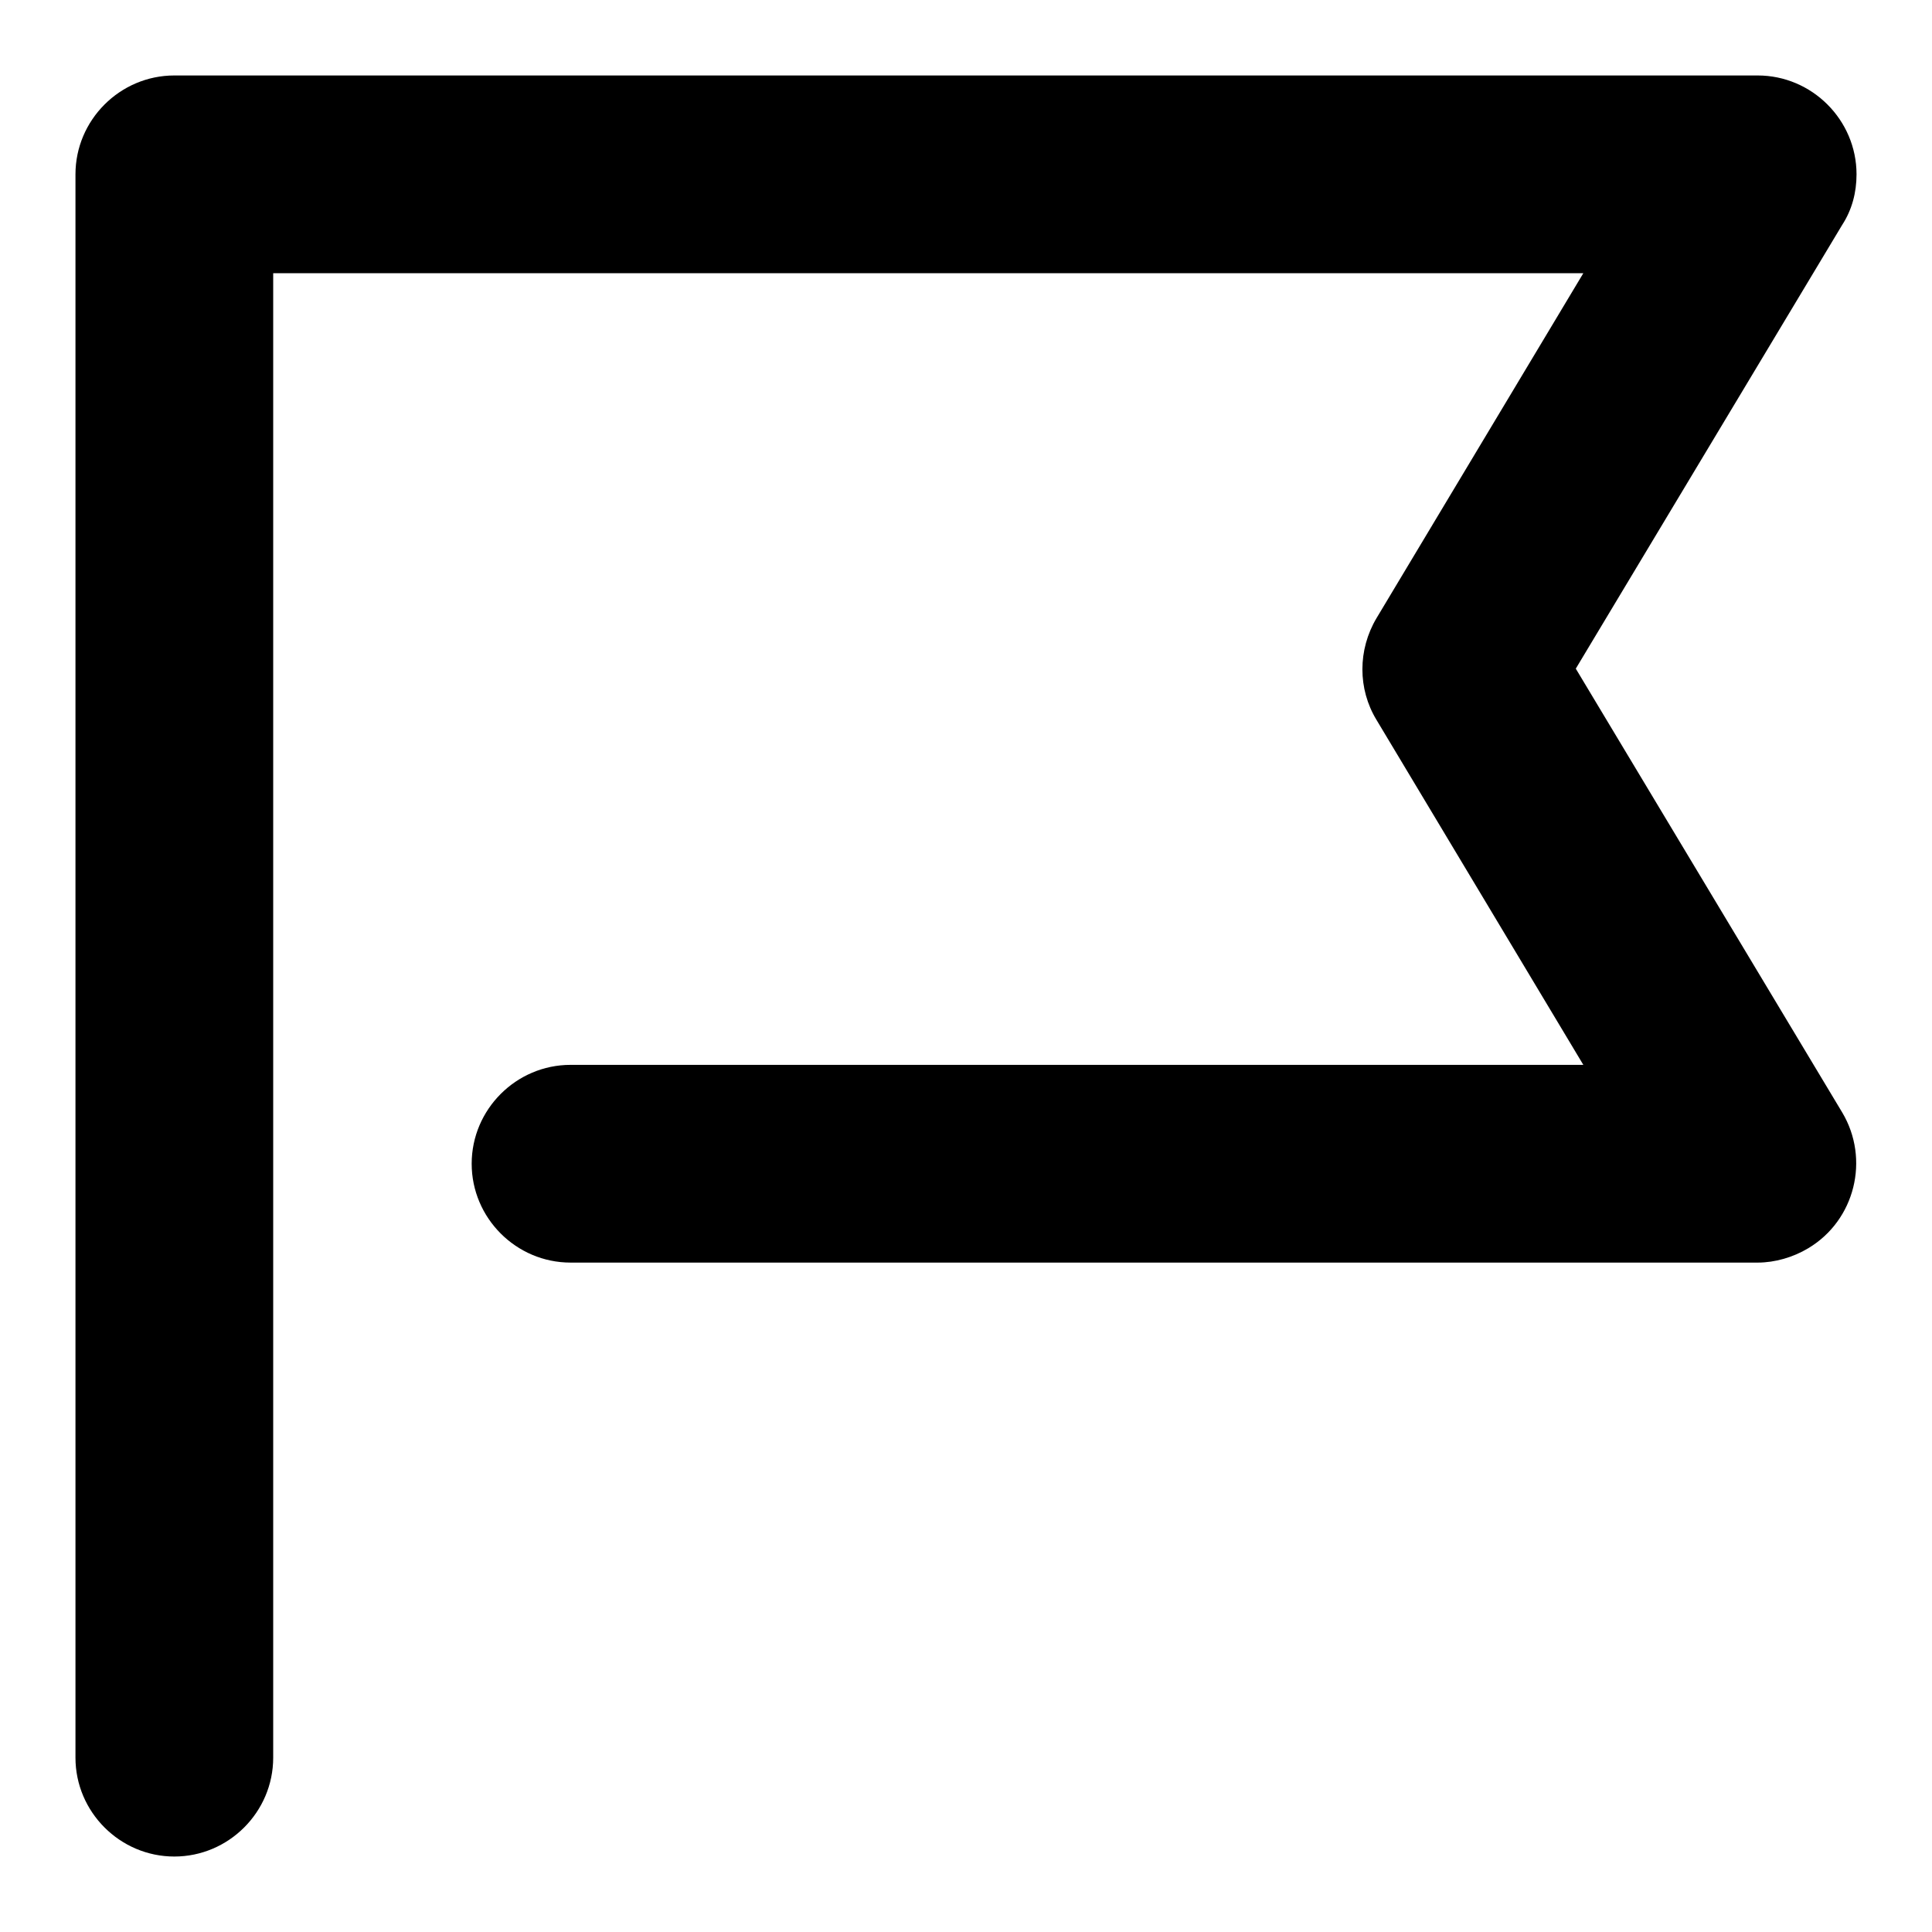 <?xml version="1.0" encoding="utf-8"?>
<!-- Svg Vector Icons : http://www.onlinewebfonts.com/icon -->
<!DOCTYPE svg PUBLIC "-//W3C//DTD SVG 1.1//EN" "http://www.w3.org/Graphics/SVG/1.1/DTD/svg11.dtd">
<svg version="1.1" xmlns="http://www.w3.org/2000/svg" xmlns:xlink="http://www.w3.org/1999/xlink" x="0px" y="0px" viewBox="0 0 256 256" enable-background="new 0 0 256 256" xml:space="preserve">
<g> <path fill="#000000" d="M36.2,36.2v196.7c0,7.2-5.9,13.1-13.1,13.1c-7.2,0-13.1-5.9-13.1-13.1V23.1C10,15.9,15.9,10,23.1,10l0,0 h209.8c7.2,0,13.1,5.9,13.1,13.1c0,2.4-0.6,4.7-1.9,6.7l-35.3,58.8l35.3,58.8c3.7,6.2,1.7,14.3-4.5,18c-2,1.2-4.4,1.9-6.7,1.9H75.6 c-7.2,0-13.1-5.9-13.1-13.1c0-7.2,5.9-13.1,13.1-13.1h134.2l-27.4-45.7c-2.5-4.1-2.5-9.3,0-13.5l27.4-45.7H36.2z"/></g>
</svg>